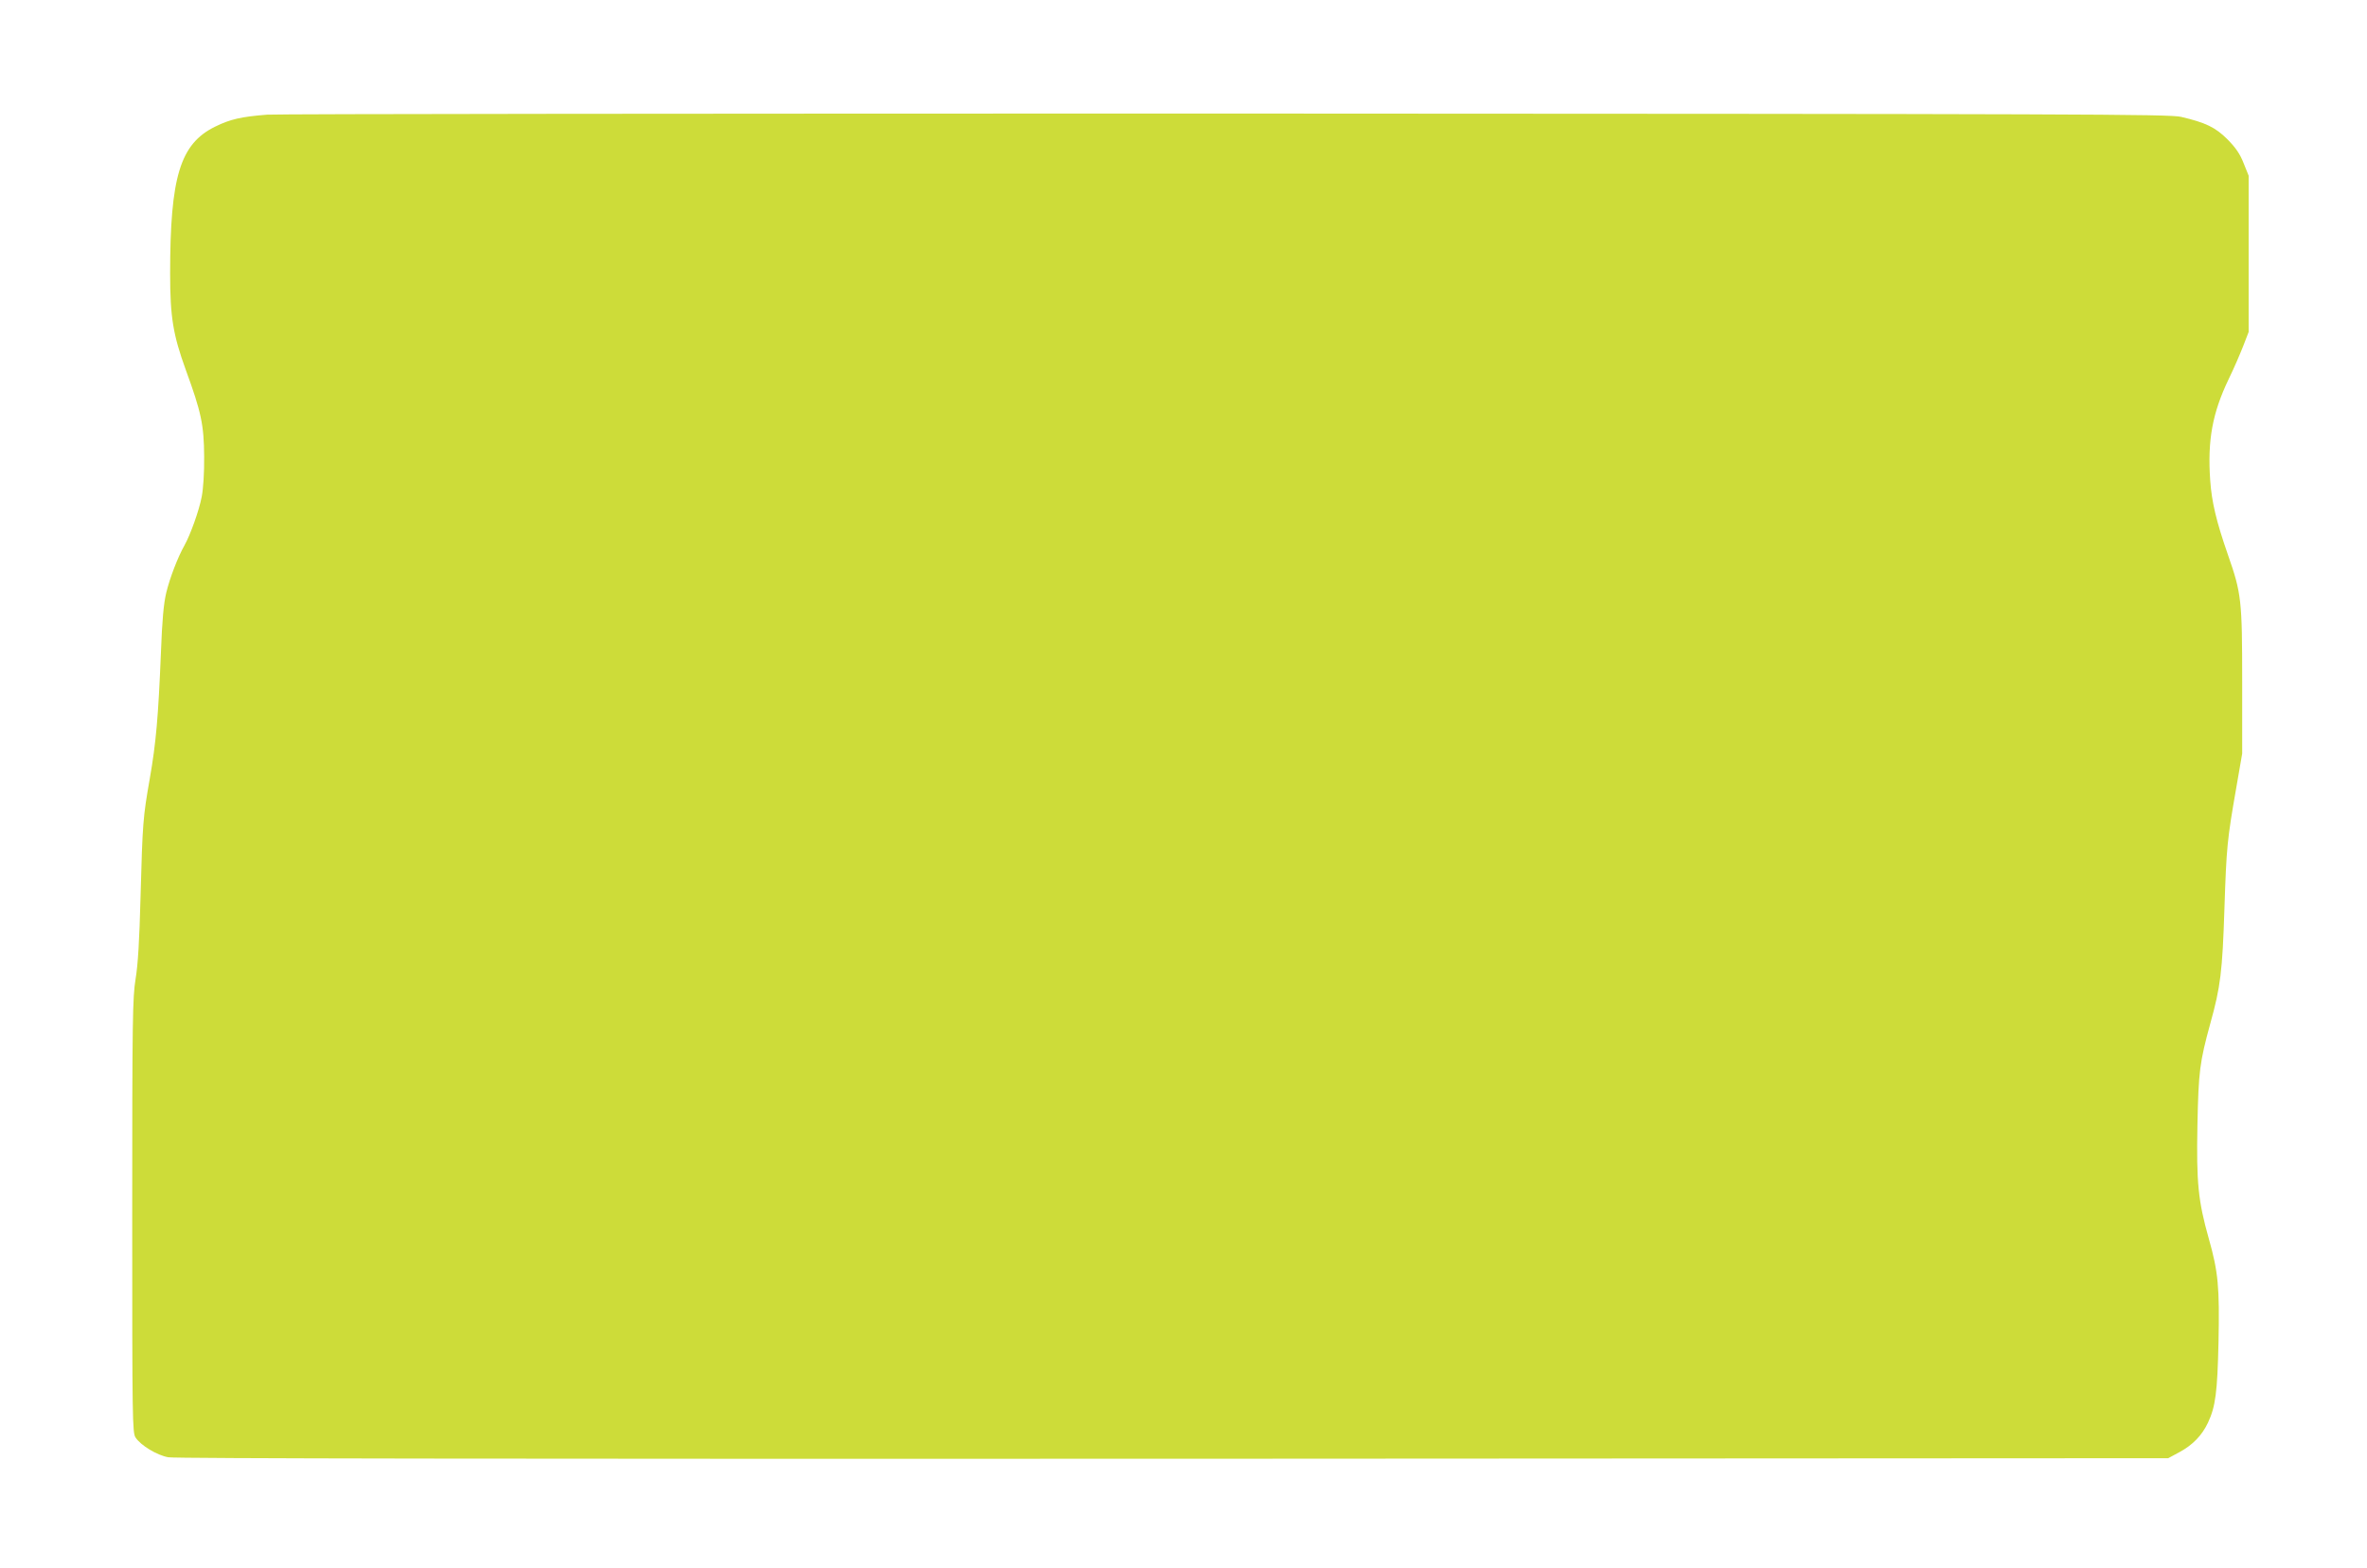 <?xml version="1.0" standalone="no"?>
<!DOCTYPE svg PUBLIC "-//W3C//DTD SVG 20010904//EN"
 "http://www.w3.org/TR/2001/REC-SVG-20010904/DTD/svg10.dtd">
<svg version="1.0" xmlns="http://www.w3.org/2000/svg"
 width="1280pt" height="848pt" viewBox="0 0 1280 848"
 preserveAspectRatio="xMidYMid meet">
<g transform="translate(0,848) scale(0.1,-0.1)"
fill="#cddc39" stroke="none">
<path d="M1445 7860 c-139 -11 -199 -24 -282 -65 -189 -93 -243 -271 -243
-794 0 -237 16 -331 85 -522 83 -227 98 -296 99 -469 1 -87 -5 -173 -13 -215
-14 -75 -62 -208 -94 -265 -35 -62 -78 -173 -98 -255 -14 -60 -22 -143 -29
-330 -14 -339 -26 -481 -60 -675 -37 -211 -39 -239 -50 -640 -6 -234 -14 -368
-27 -445 -16 -101 -18 -208 -18 -1280 0 -1106 1 -1172 18 -1198 28 -43 116
-96 177 -107 37 -7 1834 -9 5435 -8 l5380 3 63 34 c70 38 120 90 152 158 41
87 51 166 57 436 6 296 -1 378 -53 561 -57 202 -67 302 -61 611 6 293 12 340
70 552 55 197 65 280 76 619 11 335 15 374 64 654 l32 185 0 390 c0 441 -4
476 -77 685 -63 181 -88 286 -96 404 -15 215 12 362 99 544 29 59 64 141 80
182 l29 75 0 422 0 423 -27 67 c-20 51 -42 83 -87 129 -66 66 -119 91 -251
122 -64 15 -512 16 -5160 18 -2800 0 -5135 -2 -5190 -6z"/>
</g>
</svg>
